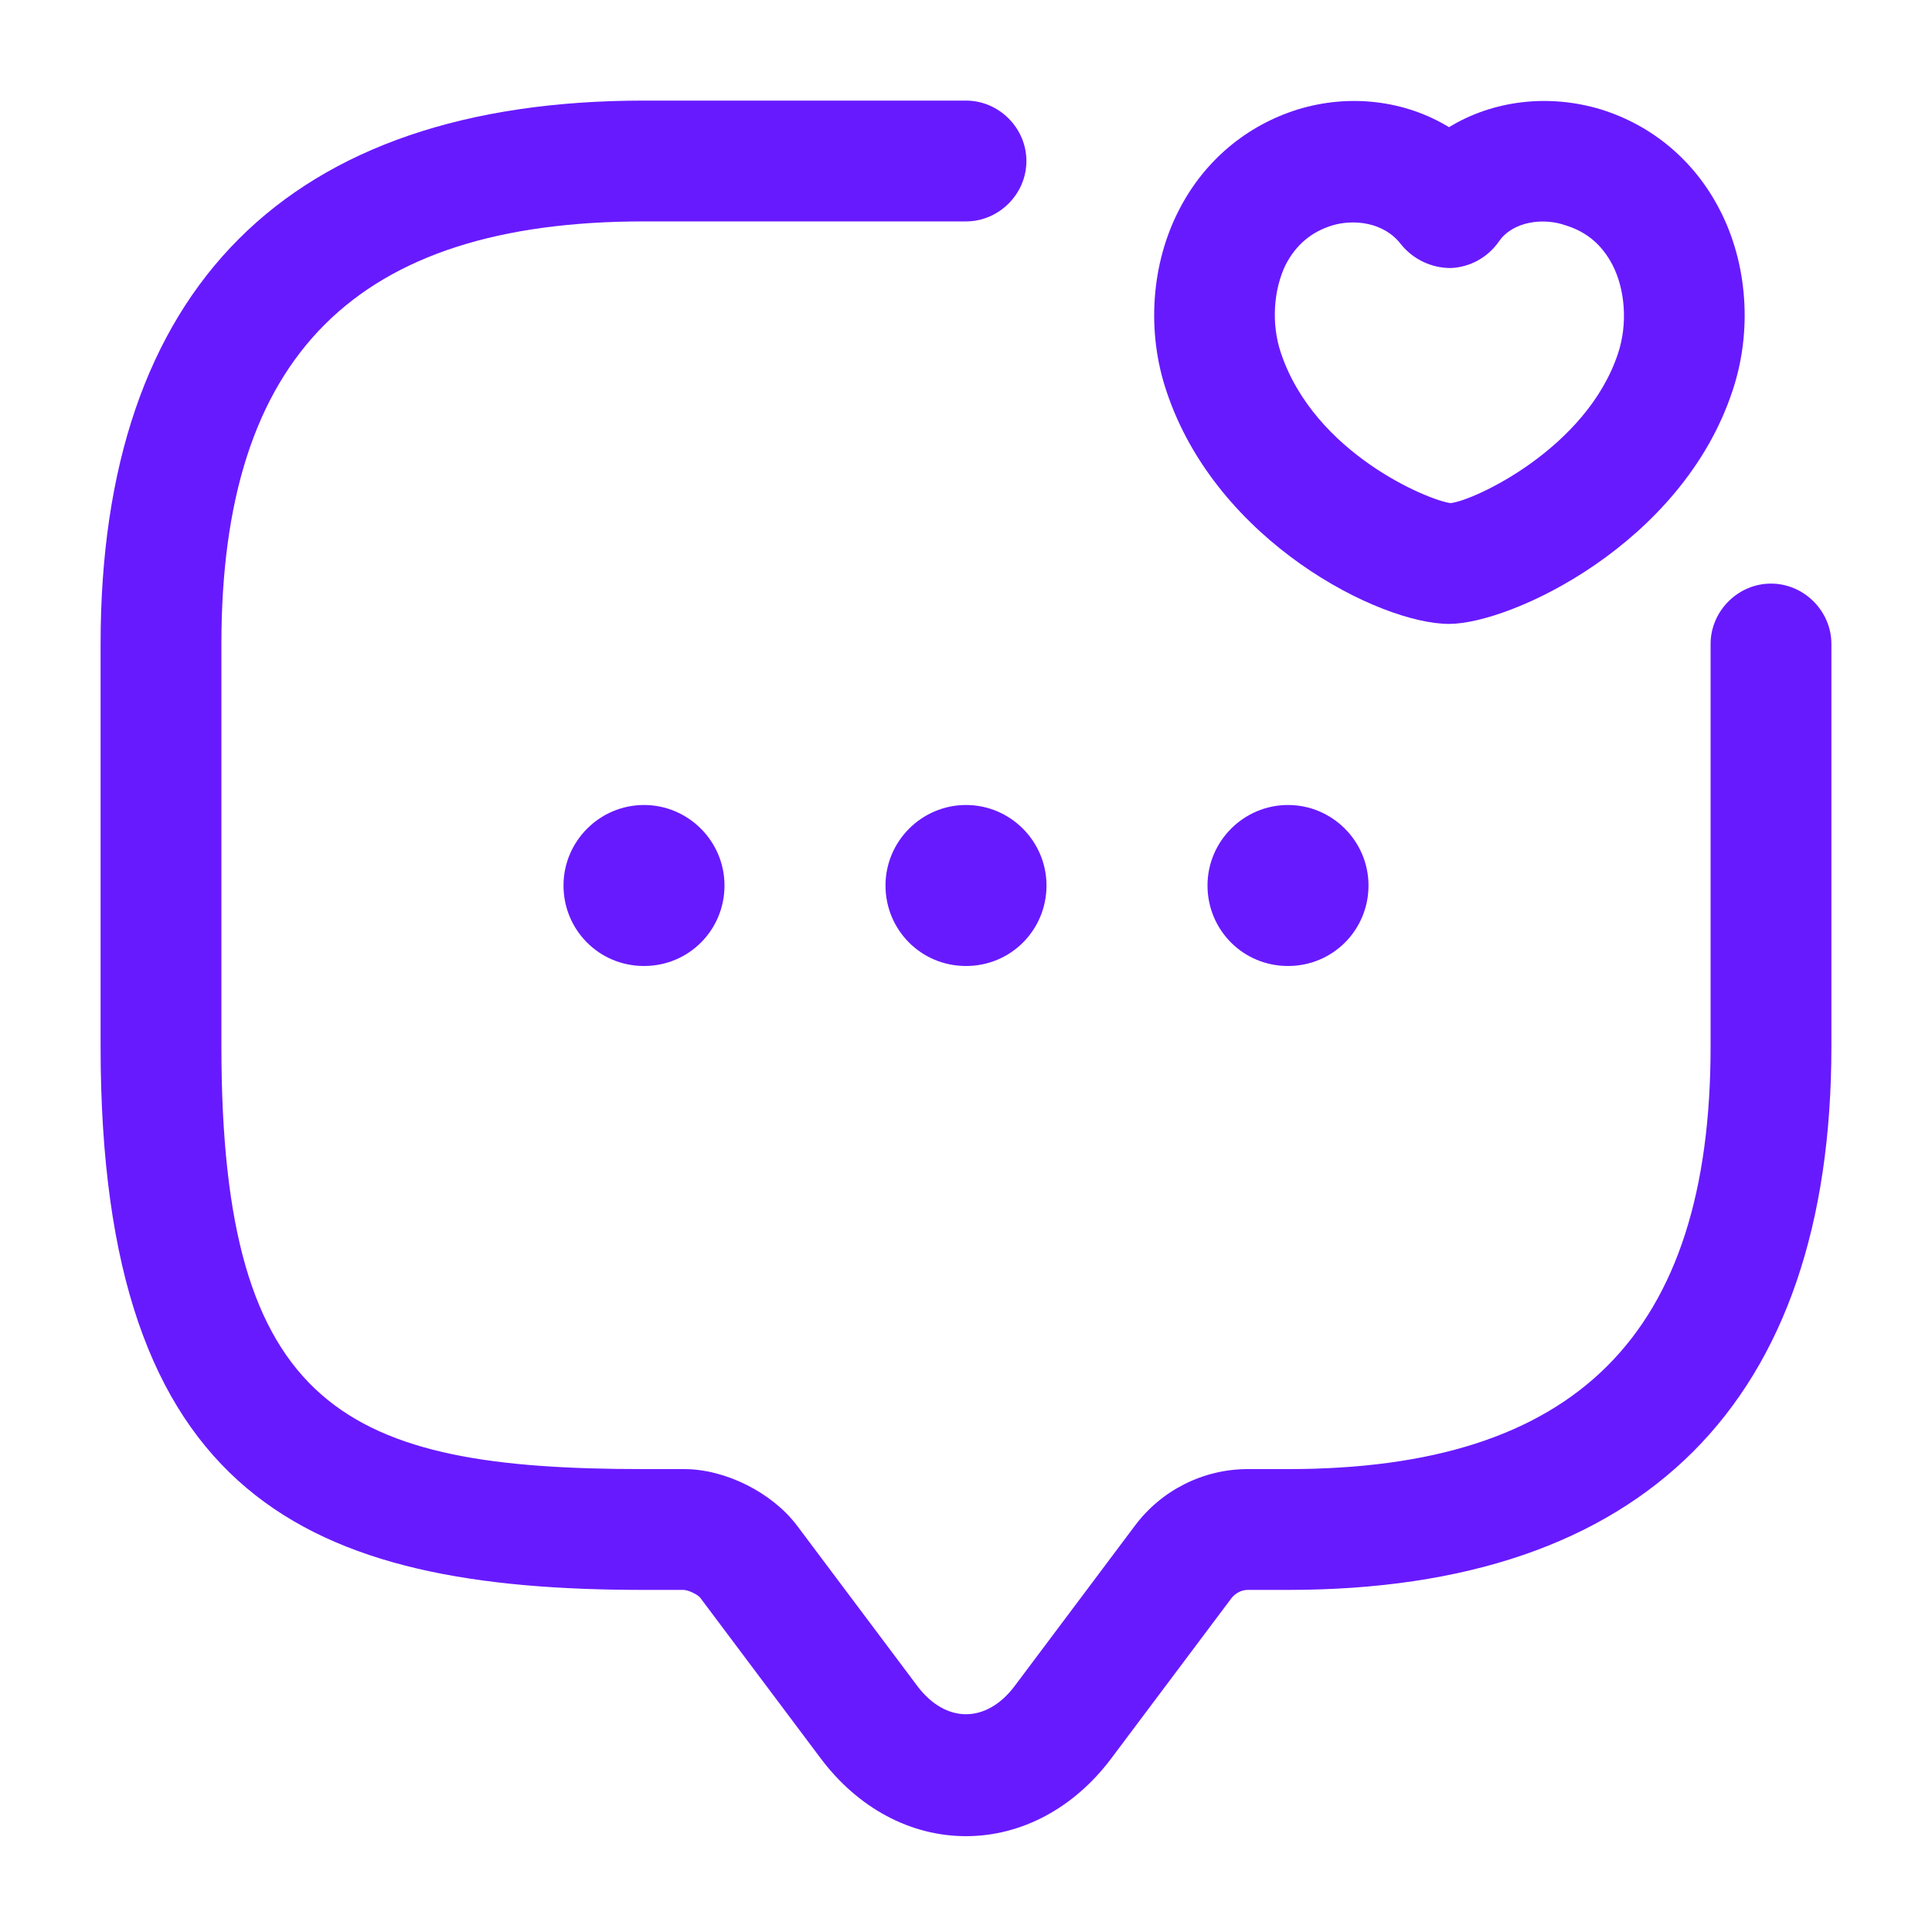 <svg width="30" height="30" viewBox="0 0 30 30" fill="none" xmlns="http://www.w3.org/2000/svg">
<path d="M15 28.512C14.137 28.512 13.325 28.075 12.75 27.312L10.875 24.812C10.838 24.762 10.688 24.688 10.613 24.688H10C4.787 24.688 1.562 23.275 1.562 16.25V10C1.562 4.475 4.475 1.562 10 1.562H15C15.512 1.562 15.938 1.988 15.938 2.5C15.938 3.013 15.512 3.438 15 3.438H10C5.525 3.438 3.438 5.525 3.438 10V16.25C3.438 21.9 5.375 22.812 10 22.812H10.625C11.262 22.812 11.988 23.175 12.375 23.688L14.25 26.188C14.688 26.762 15.312 26.762 15.75 26.188L17.625 23.688C18.038 23.137 18.688 22.812 19.375 22.812H20C24.475 22.812 26.562 20.725 26.562 16.25V10C26.562 9.488 26.988 9.062 27.5 9.062C28.012 9.062 28.438 9.488 28.438 10V16.25C28.438 21.775 25.525 24.688 20 24.688H19.375C19.275 24.688 19.188 24.738 19.125 24.812L17.25 27.312C16.675 28.075 15.863 28.512 15 28.512Z" fill="#681AFF"/>
<path d="M15 15C14.3 15 13.75 14.438 13.75 13.75C13.75 13.062 14.312 12.5 15 12.5C15.688 12.5 16.25 13.062 16.25 13.75C16.25 14.438 15.7 15 15 15Z" fill="#681AFF"/>
<path d="M20 15C19.3 15 18.75 14.438 18.75 13.75C18.75 13.062 19.312 12.5 20 12.5C20.688 12.5 21.25 13.062 21.25 13.75C21.25 14.438 20.7 15 20 15Z" fill="#681AFF"/>
<path d="M10 15C9.3 15 8.75 14.438 8.75 13.75C8.75 13.062 9.312 12.5 10 12.5C10.688 12.5 11.25 13.062 11.25 13.75C11.25 14.438 10.7 15 10 15Z" fill="#681AFF"/>
<path d="M22.5 9.688C21.425 9.688 18.888 8.412 18.113 6.075C17.8 5.15 17.875 4.088 18.313 3.25C18.7 2.5 19.35 1.95 20.15 1.7C20.963 1.45 21.825 1.562 22.5 1.975C23.175 1.562 24.038 1.45 24.863 1.7C25.663 1.95 26.313 2.5 26.7 3.25C27.138 4.088 27.213 5.15 26.9 6.075C26.113 8.45 23.463 9.688 22.5 9.688ZM19.888 5.475C20.413 7.05 22.2 7.775 22.525 7.812C22.888 7.775 24.638 6.963 25.125 5.487C25.275 5.037 25.238 4.5 25.038 4.112C24.875 3.8 24.638 3.6 24.313 3.5C23.963 3.375 23.488 3.438 23.275 3.75C23.1 4 22.825 4.15 22.525 4.162C22.225 4.162 21.938 4.025 21.75 3.788C21.488 3.45 21.025 3.4 20.688 3.5C20.363 3.6 20.125 3.8 19.963 4.112C19.775 4.5 19.738 5.025 19.888 5.475Z" fill="#681AFF"/>
</svg>
